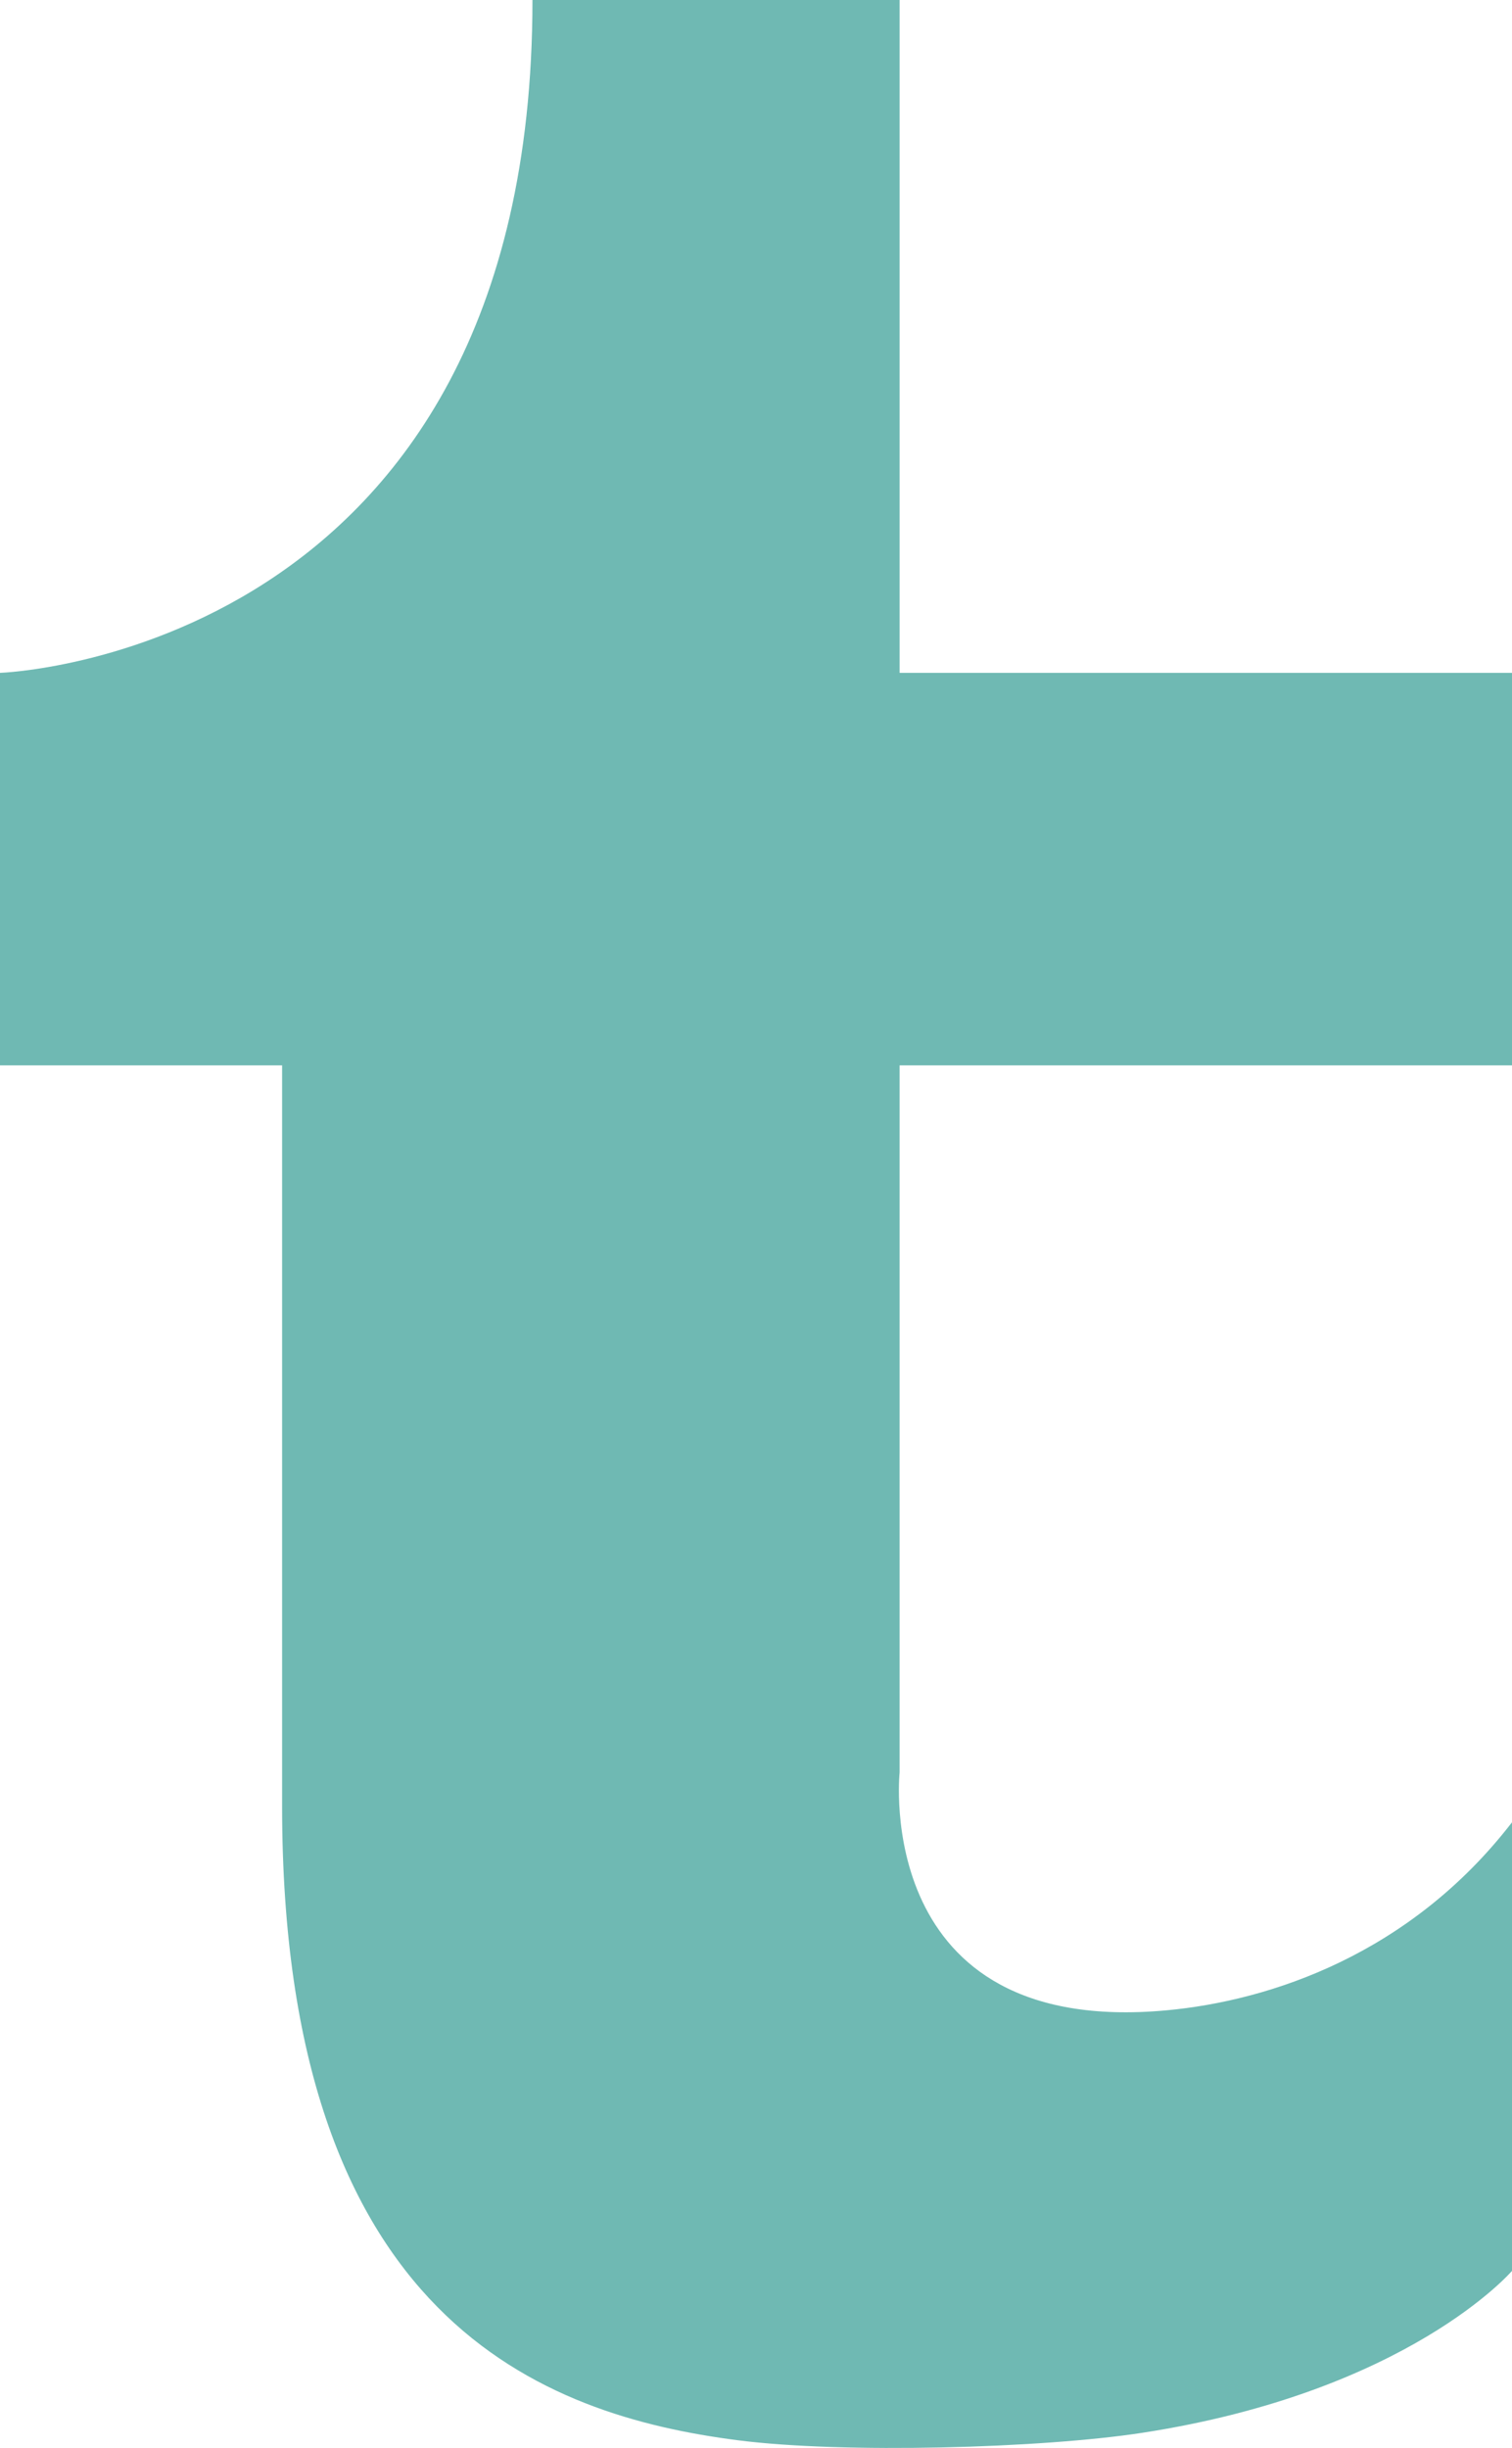 <?xml version="1.0" ?><svg enable-background="new 0 0 107.906 174.633" id="tumblr" version="1.1" viewBox="0 0 107.906 174.633" xml:space="preserve" xmlns="http://www.w3.org/2000/svg" xmlns:xlink="http://www.w3.org/1999/xlink"><path d="M64.203,76h43.703V48H64.203V0H38C38,46.748,0,48,0,48v28h20.133v52.859  c0,36.725,18.715,43.449,32.527,45.225c7.524,0.967,21.699,0.572,28.863-0.533  C100.511,170.625,107.906,162,107.906,162v-32c-7.258,9.404-17.234,12.736-24.692,13.416  c-21.012,1.916-19.012-16.971-19.012-16.971V76z" fill="#6FB9B3"/></svg>